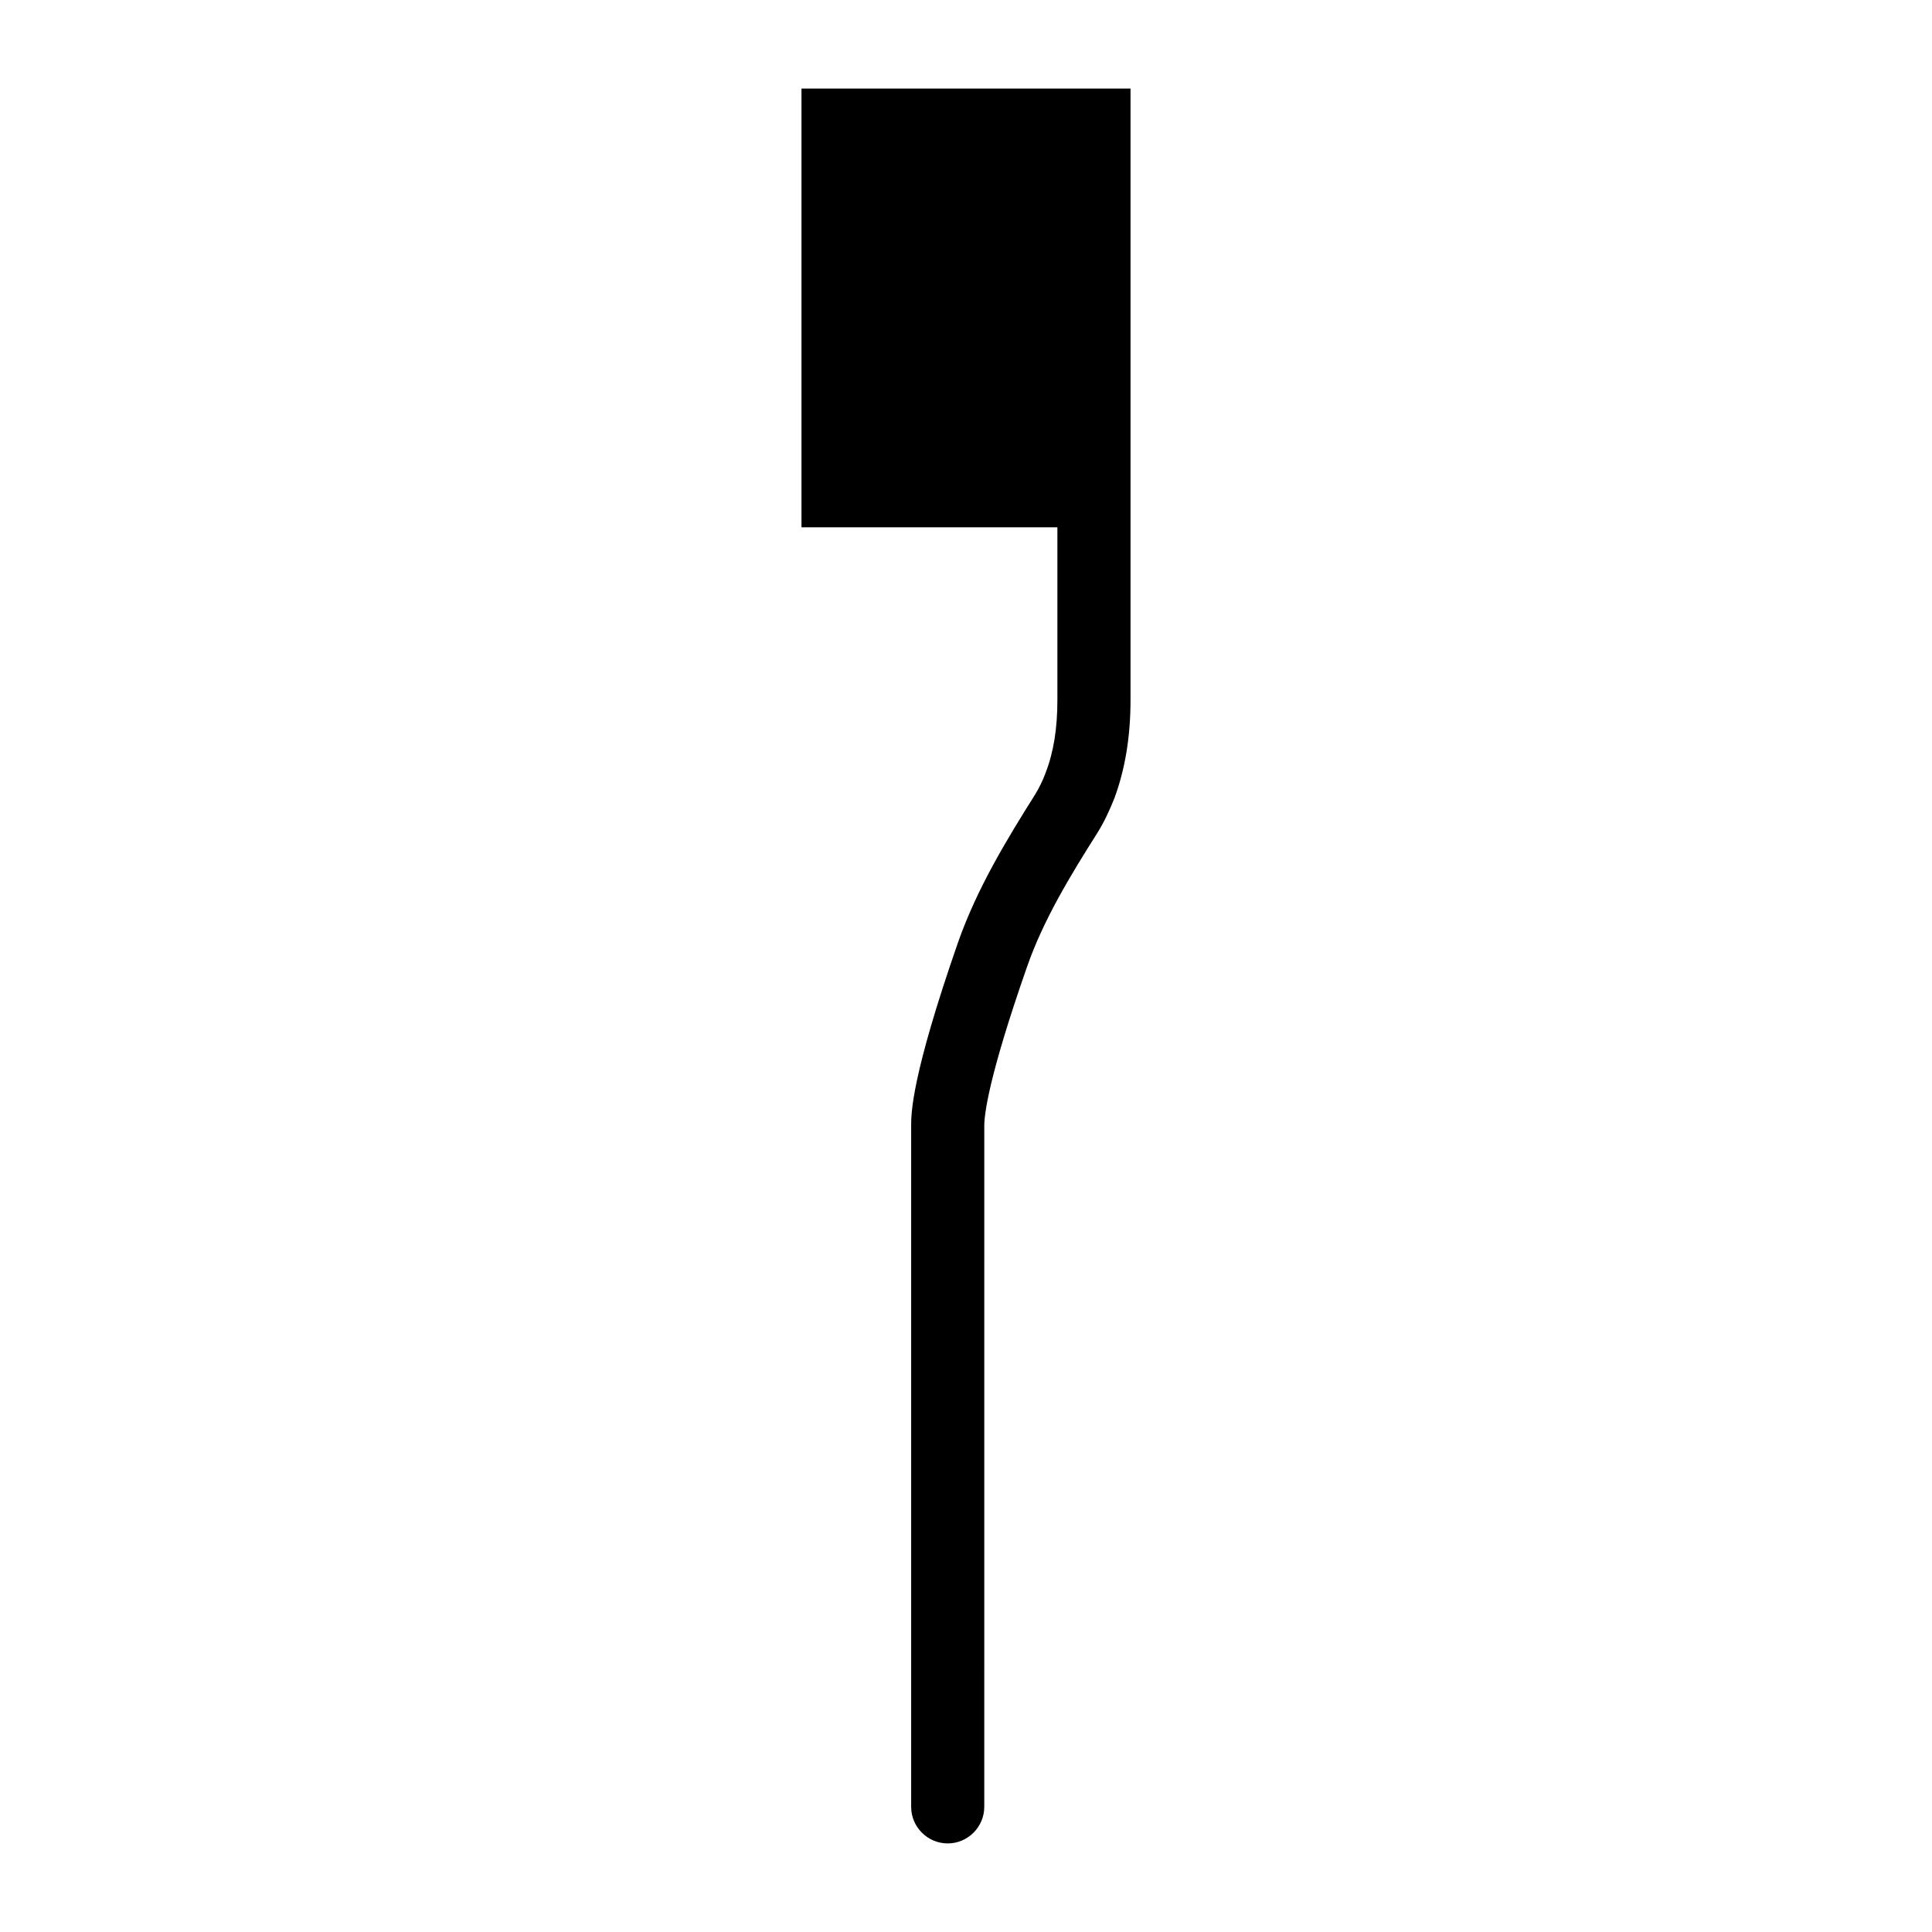 <?xml version="1.0" encoding="UTF-8"?>
<!-- Uploaded to: ICON Repo, www.iconrepo.com, Generator: ICON Repo Mixer Tools -->
<svg fill="#000000" width="800px" height="800px" version="1.1" viewBox="144 144 512 512" xmlns="http://www.w3.org/2000/svg">
 <path d="m356.4 167.47v116.27h67.82v45.73c0 7.461-0.969 13.758-3.102 19.281-0.773 2.129-1.742 4.066-2.809 5.809-7.559 12.016-15.406 24.898-20.441 39.238-12.402 35.656-12.402 45.344-12.402 48.539v180.5c0 5.328 4.359 9.688 9.688 9.688s9.688-4.359 9.688-9.688l0.004-180.5c0-2.906 1.066-12.789 11.336-42.145 4.359-12.5 11.527-24.223 18.504-35.266 1.84-2.906 3.293-6.008 4.648-9.398 2.812-7.652 4.266-16.18 4.266-26.062v-161.99z"/>
</svg>